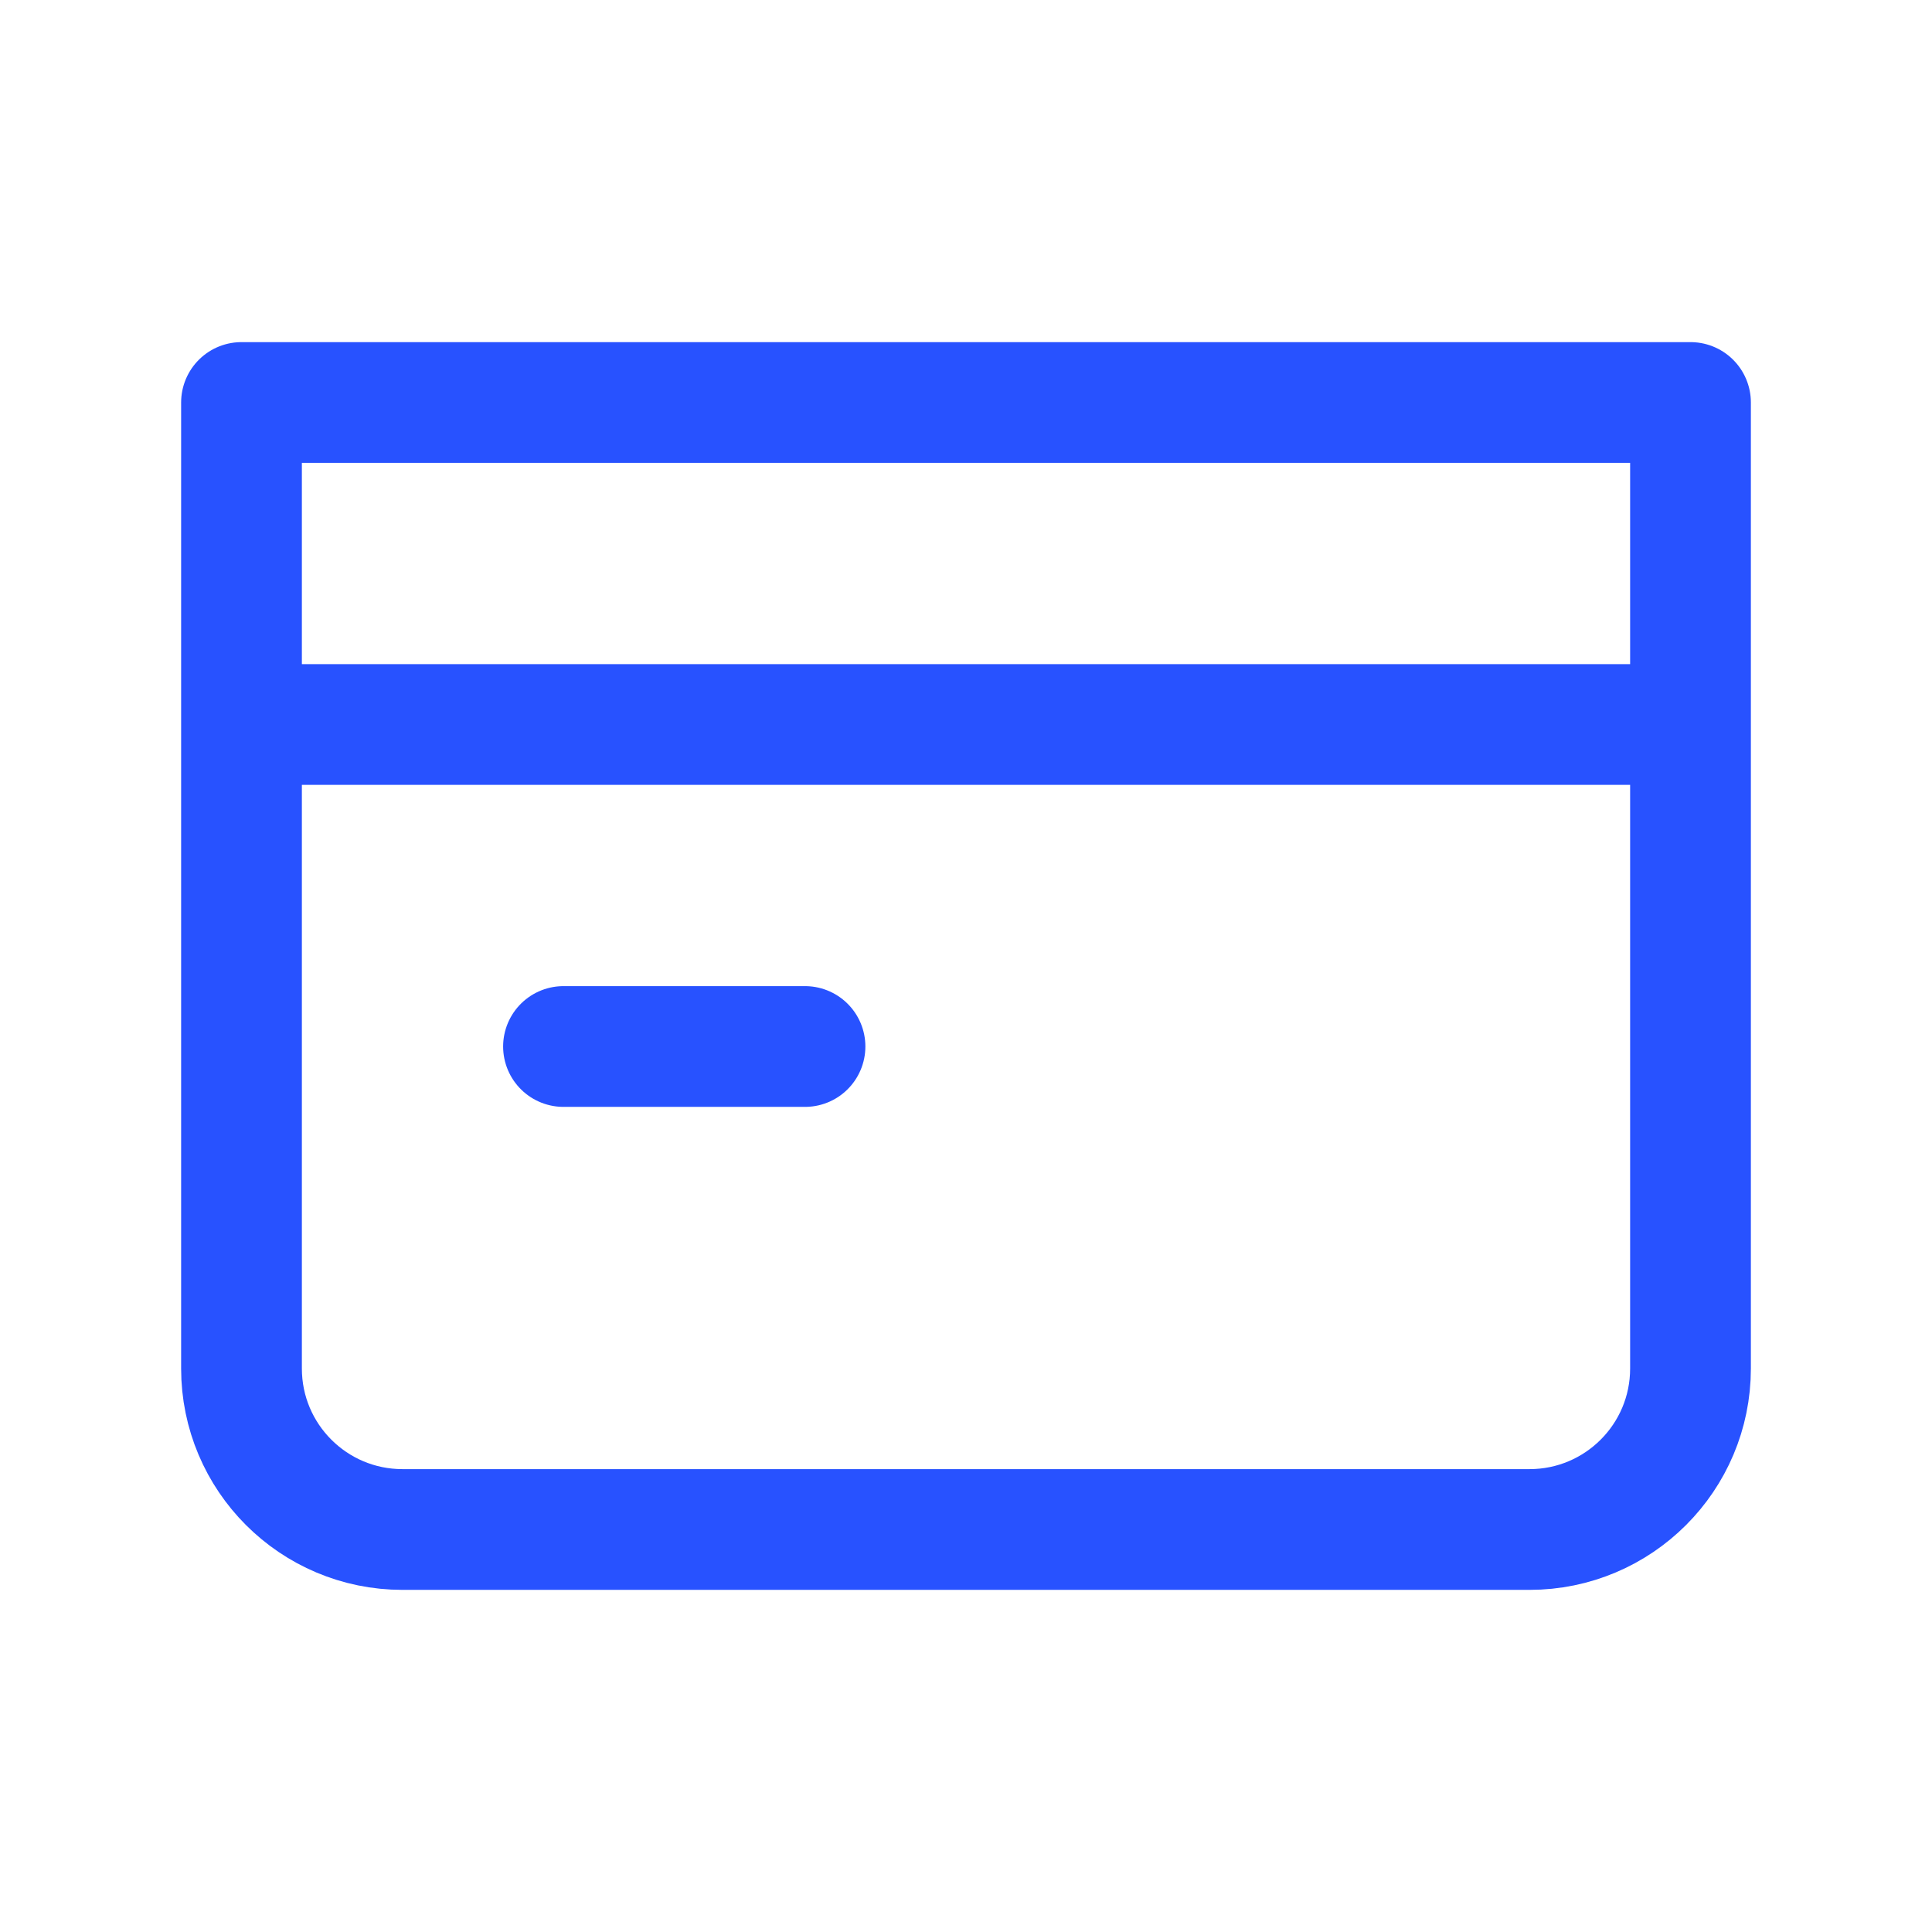 <svg width="24" height="24" viewBox="0 0 24 24" fill="none" xmlns="http://www.w3.org/2000/svg">
<g clip-path="url(#clip0_1304_181)">
<path d="M3 9H12H21M3 5H21V17C21 18.105 20.105 19 19 19H5C3.895 19 3 18.105 3 17V5Z" stroke="#2852FF" stroke-width="1.5" stroke-linecap="round" stroke-linejoin="round"/>
<path d="M7 13H10" stroke="#2852FF" stroke-width="1.5" stroke-linecap="round" stroke-linejoin="round"/>
</g>
<defs>
<clipPath id="clip0_1304_181">
<rect width="24" height="24" fill="white"/>
</clipPath>
</defs>
</svg>
